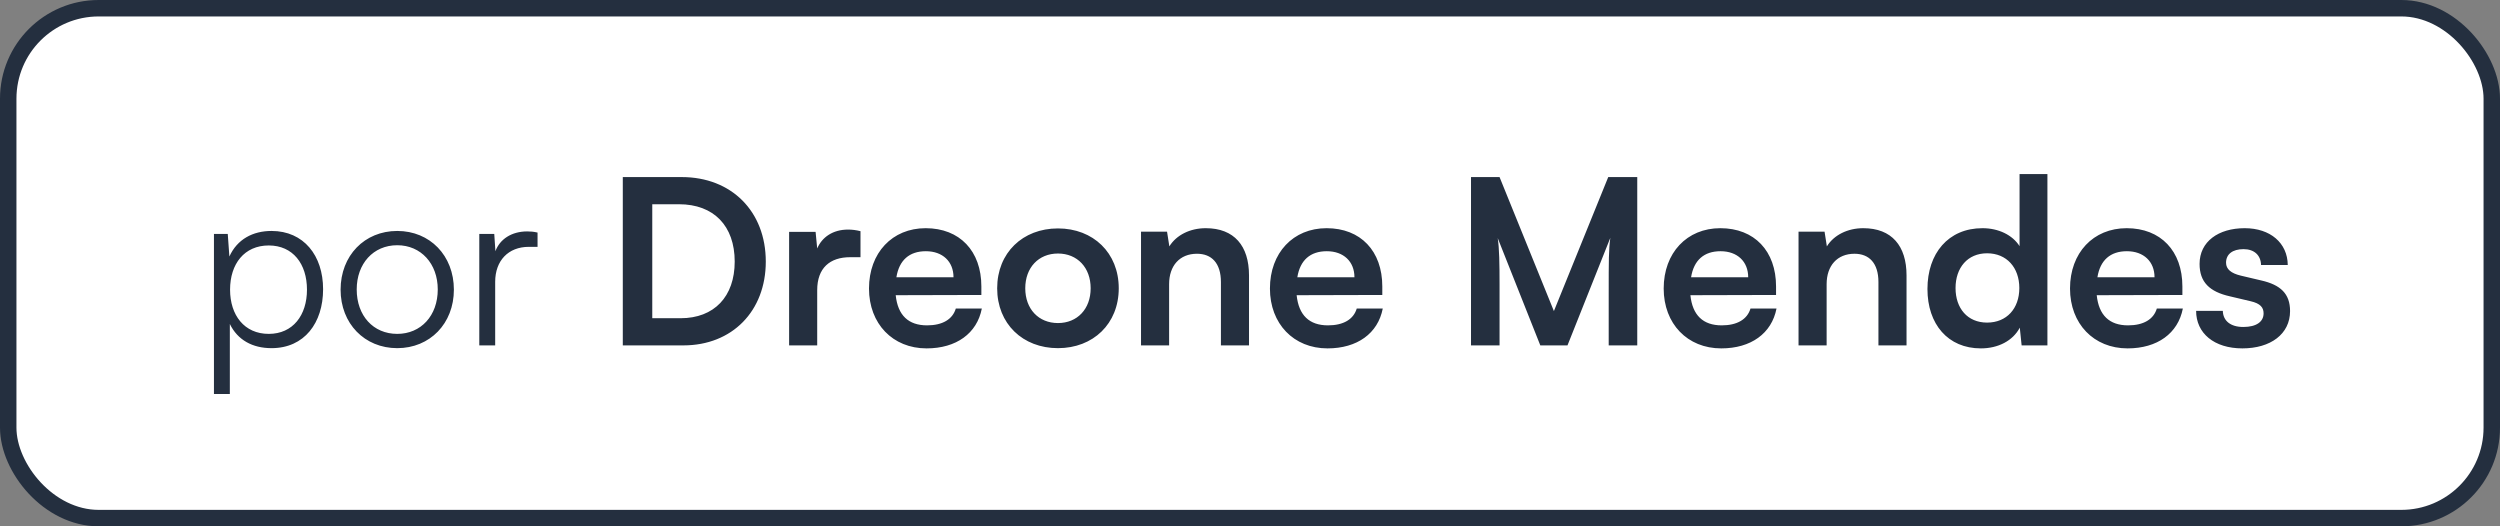 <svg width="152" height="32" viewBox="0 0 152 32" fill="none" xmlns="http://www.w3.org/2000/svg">
<rect x="0" y="0" width="152" height="32" fill="#808080" stroke="none"/>
<rect x="0.5" y="0.5" width="151" height="31" rx="5.5" fill="white"/>
<path d="M13.008 23.954V14.224H13.848L13.946 15.596C14.422 14.546 15.374 14.042 16.508 14.042C18.468 14.042 19.644 15.54 19.644 17.584C19.644 19.628 18.51 21.168 16.508 21.168C15.36 21.168 14.45 20.678 13.974 19.698V23.954H13.008ZM13.988 17.612C13.988 19.166 14.856 20.3 16.34 20.3C17.81 20.3 18.664 19.166 18.664 17.612C18.664 16.044 17.81 14.924 16.34 14.924C14.856 14.924 13.988 16.044 13.988 17.612ZM20.708 17.612C20.708 15.54 22.164 14.042 24.152 14.042C26.14 14.042 27.596 15.54 27.596 17.612C27.596 19.67 26.14 21.168 24.152 21.168C22.164 21.168 20.708 19.67 20.708 17.612ZM21.688 17.598C21.688 19.194 22.696 20.3 24.152 20.3C25.594 20.3 26.616 19.194 26.616 17.598C26.616 16.03 25.594 14.91 24.152 14.91C22.696 14.91 21.688 16.03 21.688 17.598ZM32.683 14.14V15.008H32.151C30.905 15.008 30.107 15.848 30.107 17.136V21H29.141V14.224H30.051L30.121 15.274C30.387 14.546 31.101 14.07 32.053 14.07C32.263 14.07 32.445 14.084 32.683 14.14ZM41.548 21H37.866V10.766H41.45C44.474 10.766 46.56 12.852 46.56 15.904C46.56 18.914 44.516 21 41.548 21ZM41.282 12.418H39.658V19.348H41.38C43.424 19.348 44.67 18.032 44.67 15.904C44.67 13.734 43.396 12.418 41.282 12.418ZM52.318 14.056V15.638H51.688C50.456 15.638 49.686 16.296 49.686 17.64V21H47.978V14.098H49.588L49.686 15.106C49.98 14.42 50.638 13.958 51.562 13.958C51.8 13.958 52.038 13.986 52.318 14.056ZM56.335 21.182C54.277 21.182 52.835 19.684 52.835 17.542C52.835 15.372 54.249 13.874 56.279 13.874C58.351 13.874 59.667 15.26 59.667 17.416V17.934L54.459 17.948C54.585 19.166 55.229 19.782 56.363 19.782C57.301 19.782 57.917 19.418 58.113 18.76H59.695C59.401 20.272 58.141 21.182 56.335 21.182ZM56.293 15.274C55.285 15.274 54.669 15.82 54.501 16.856H57.973C57.973 15.904 57.315 15.274 56.293 15.274ZM60.628 17.528C60.628 15.372 62.182 13.888 64.324 13.888C66.466 13.888 68.02 15.372 68.02 17.528C68.02 19.684 66.466 21.168 64.324 21.168C62.182 21.168 60.628 19.684 60.628 17.528ZM62.336 17.528C62.336 18.788 63.148 19.642 64.324 19.642C65.5 19.642 66.312 18.788 66.312 17.528C66.312 16.268 65.5 15.414 64.324 15.414C63.148 15.414 62.336 16.268 62.336 17.528ZM71.082 21H69.374V14.084H70.956L71.096 14.98C71.53 14.28 72.37 13.874 73.308 13.874C75.044 13.874 75.94 14.952 75.94 16.744V21H74.232V17.15C74.232 15.988 73.658 15.428 72.776 15.428C71.726 15.428 71.082 16.156 71.082 17.276V21ZM80.712 21.182C78.654 21.182 77.212 19.684 77.212 17.542C77.212 15.372 78.626 13.874 80.656 13.874C82.728 13.874 84.044 15.26 84.044 17.416V17.934L78.836 17.948C78.962 19.166 79.606 19.782 80.74 19.782C81.678 19.782 82.294 19.418 82.49 18.76H84.072C83.778 20.272 82.518 21.182 80.712 21.182ZM80.67 15.274C79.662 15.274 79.046 15.82 78.878 16.856H82.35C82.35 15.904 81.692 15.274 80.67 15.274ZM91.173 21H89.437V10.766H91.173L94.477 18.914L97.781 10.766H99.545V21H97.809V17.85C97.809 15.792 97.809 15.19 97.907 14.462L95.303 21H93.651L91.061 14.476C91.159 15.092 91.173 16.058 91.173 17.332V21ZM104.652 21.182C102.594 21.182 101.152 19.684 101.152 17.542C101.152 15.372 102.566 13.874 104.596 13.874C106.668 13.874 107.984 15.26 107.984 17.416V17.934L102.776 17.948C102.902 19.166 103.546 19.782 104.68 19.782C105.618 19.782 106.234 19.418 106.43 18.76H108.012C107.718 20.272 106.458 21.182 104.652 21.182ZM104.61 15.274C103.602 15.274 102.986 15.82 102.818 16.856H106.29C106.29 15.904 105.632 15.274 104.61 15.274ZM111.059 21H109.351V14.084H110.933L111.073 14.98C111.507 14.28 112.347 13.874 113.285 13.874C115.021 13.874 115.917 14.952 115.917 16.744V21H114.209V17.15C114.209 15.988 113.635 15.428 112.753 15.428C111.703 15.428 111.059 16.156 111.059 17.276V21ZM120.437 21.182C118.435 21.182 117.189 19.712 117.189 17.57C117.189 15.414 118.449 13.874 120.535 13.874C121.501 13.874 122.355 14.28 122.789 14.966V10.584H124.483V21H122.915L122.803 19.922C122.383 20.72 121.487 21.182 120.437 21.182ZM120.815 19.614C122.005 19.614 122.775 18.76 122.775 17.514C122.775 16.268 122.005 15.4 120.815 15.4C119.625 15.4 118.897 16.282 118.897 17.514C118.897 18.746 119.625 19.614 120.815 19.614ZM129.357 21.182C127.299 21.182 125.857 19.684 125.857 17.542C125.857 15.372 127.271 13.874 129.301 13.874C131.373 13.874 132.689 15.26 132.689 17.416V17.934L127.481 17.948C127.607 19.166 128.251 19.782 129.385 19.782C130.323 19.782 130.939 19.418 131.135 18.76H132.717C132.423 20.272 131.163 21.182 129.357 21.182ZM129.315 15.274C128.307 15.274 127.691 15.82 127.523 16.856H130.995C130.995 15.904 130.337 15.274 129.315 15.274ZM133.524 18.9H135.148C135.162 19.502 135.61 19.88 136.394 19.88C137.192 19.88 137.626 19.558 137.626 19.054C137.626 18.704 137.444 18.452 136.828 18.312L135.582 18.018C134.336 17.738 133.734 17.15 133.734 16.044C133.734 14.686 134.882 13.874 136.478 13.874C138.032 13.874 139.082 14.77 139.096 16.114H137.472C137.458 15.526 137.066 15.148 136.408 15.148C135.736 15.148 135.344 15.456 135.344 15.974C135.344 16.366 135.652 16.618 136.24 16.758L137.486 17.052C138.648 17.318 139.236 17.85 139.236 18.914C139.236 20.314 138.046 21.182 136.338 21.182C134.616 21.182 133.524 20.258 133.524 18.9Z" fill="#242F3F"/>
<rect x="0.5" y="0.5" width="151" height="31" rx="5.5" stroke="#242F3F"/>
</svg>
